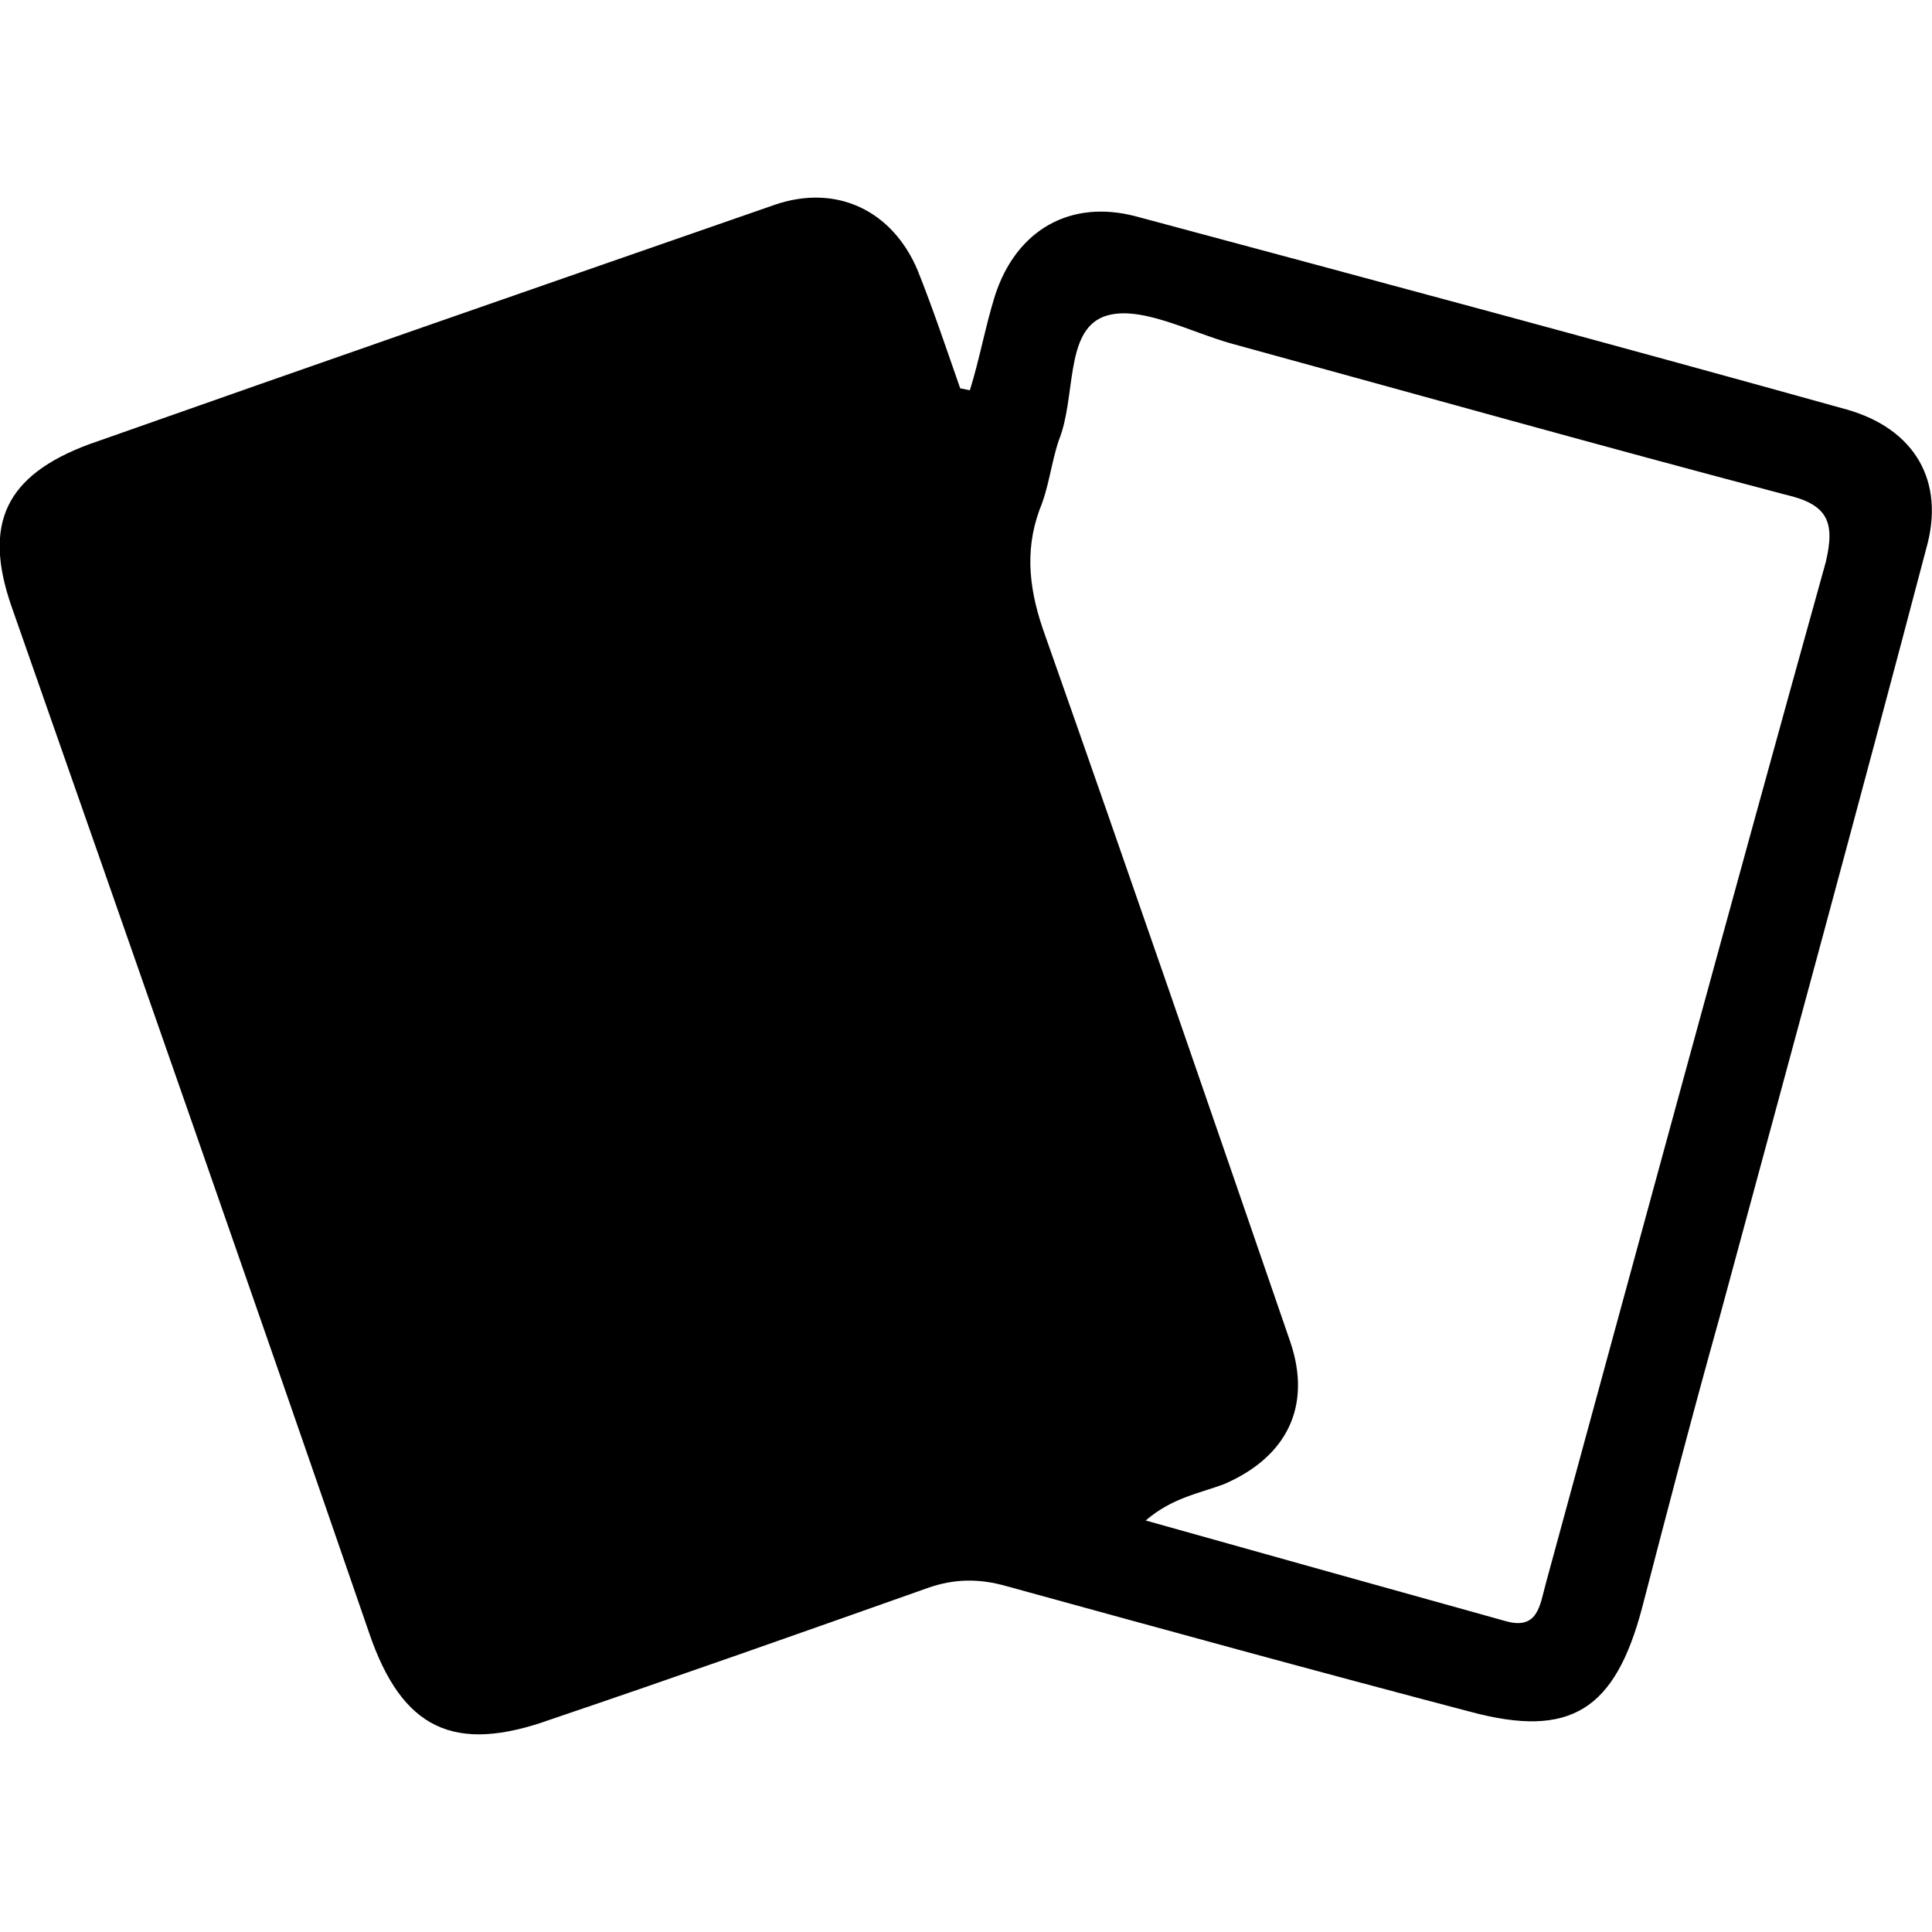 <svg width="64" height="64" viewBox="0 0 1000 1000" xmlns="http://www.w3.org/2000/svg"><path d="M502 202c5-16 8-33 13-49 11-34 39-50 73-41 123 33 246 66 368 100 35 10 51 37 41 72-35 133-71 265-107 398-14 50-27 100-40 150-14 53-37 68-89 54-80-21-160-43-240-65-14-4-27-4-41 1-65 23-130 46-195 68-50 18-77 5-94-45C130 668 68 491 6 314c-15-43-3-68 40-84 119-42 237-83 355-124 32-11 61 3 74 34 8 20 15 41 22 61l5 1zm91 585c64 18 125 35 186 52 17 5 18-8 21-19 48-176 96-353 145-529 5-21 1-30-21-35-95-25-191-52-286-78-22-6-49-21-67-14-20 8-14 42-23 64-4 12-5 24-10 36-8 22-5 43 3 65 43 122 85 244 127 366 11 33-2 59-34 73-13 5-27 7-41 19z"/></svg>